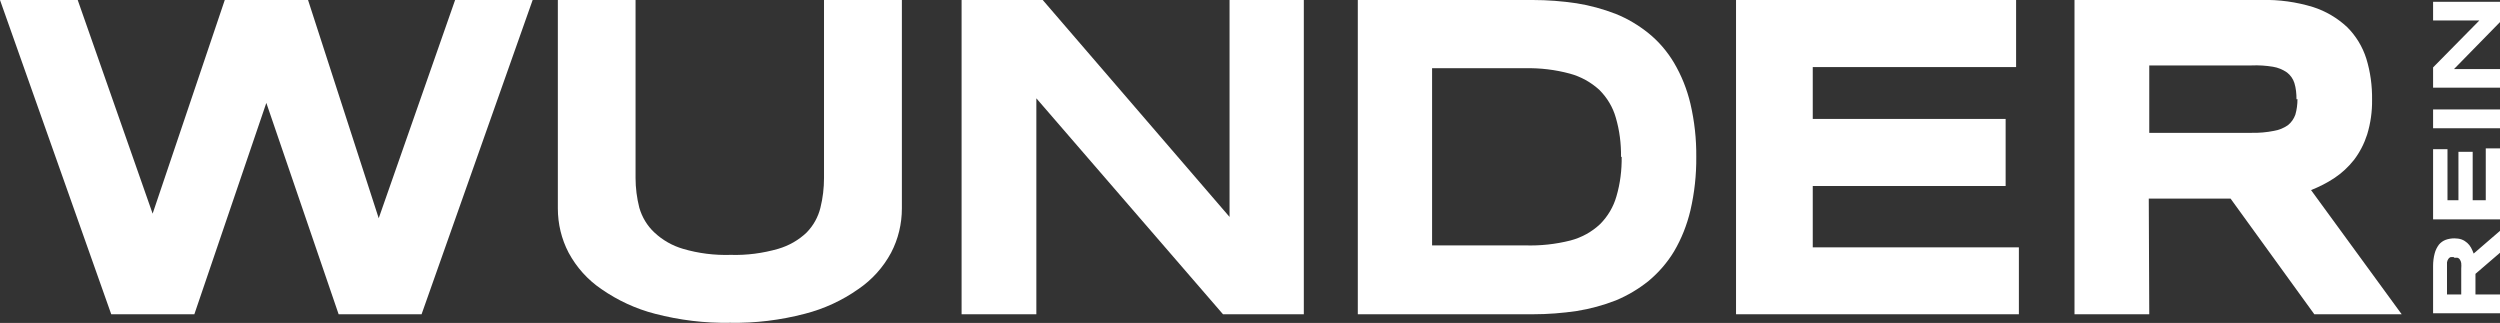 <?xml version="1.0" encoding="UTF-8"?><svg id="b" xmlns="http://www.w3.org/2000/svg" viewBox="0 0 152.82 19.74"><rect x="0" y="0" width="152.82" height="19.74" fill="#333333" stroke="none"/><g id="c"><g id="d"><g id="e"><polygon points="18.83 0 23.15 13.34 27.82 0 32.56 0 25.77 19.21 20.7 19.21 16.28 6.29 11.88 19.21 6.8 19.21 0 0 4.75 0 9.33 13.06 13.74 0 18.83 0" style="fill:#fff;"/><polygon points="74.76 19.21 63.35 6.01 63.35 19.21 58.78 19.21 58.78 0 63.74 0 75.16 13.26 75.16 0 79.7 0 79.7 19.21 74.76 19.21" style="fill:#fff;"/><path d="m103.69,9.59c.01,1.1-.11,2.21-.36,3.28-.21.88-.54,1.72-1,2.5-.41.68-.94,1.29-1.55,1.8-.61.49-1.28.89-2,1.19-.77.3-1.57.52-2.39.65-.88.13-1.78.2-2.67.2h-10.72V0h10.7c.89,0,1.79.07,2.67.2.82.13,1.62.35,2.4.65.72.29,1.39.69,2,1.18.62.5,1.15,1.12,1.56,1.81.46.78.79,1.61,1,2.49.25,1.07.37,2.16.36,3.26m-4.6,0c.01-.81-.09-1.62-.32-2.4-.18-.64-.53-1.22-1-1.69-.51-.47-1.14-.82-1.81-1-.89-.24-1.81-.35-2.73-.33h-5.69v10.83h5.68c.94.03,1.87-.07,2.78-.3.68-.18,1.3-.52,1.81-1,.47-.47.82-1.06,1-1.7.23-.78.33-1.6.32-2.41" style="fill:#fff;"/><polygon points="106.12 19.21 106.12 0 123.24 0 123.24 4.1 110.81 4.1 110.81 7.27 122.6 7.27 122.6 11.37 110.81 11.37 110.81 15.12 123.41 15.12 123.41 19.21 106.12 19.21" style="fill:#fff;"/><path d="m131.38,19.21h-4.57V0h11.44c1.06-.03,2.12.12,3.14.43.78.25,1.49.67,2.09,1.23.54.54.94,1.2,1.17,1.93.25.81.36,1.66.35,2.51.01.72-.09,1.43-.3,2.12-.18.56-.45,1.09-.81,1.56-.34.43-.74.8-1.19,1.1-.45.3-.93.54-1.43.74l5.54,7.59h-5.34l-5.12-7.07h-5l.03,7.07Zm9-13.14c0-.34-.03-.68-.13-1-.08-.25-.24-.48-.45-.64-.26-.18-.55-.3-.86-.35-.43-.07-.87-.1-1.31-.08h-6.25v4.12h6.25c.46.01.92-.03,1.37-.12.31-.05.6-.17.86-.35.21-.17.36-.39.45-.64.09-.31.13-.63.13-.95" style="fill:#fff;"/><path d="m152.82,18v1.15h-4.09v-2.89c0-.26.03-.53.1-.78.05-.19.14-.37.26-.53.11-.13.25-.23.41-.29.17-.06.35-.09.53-.09.15,0,.31.02.45.07.13.05.24.12.34.21.09.08.17.18.23.29.06.12.12.24.16.36l1.61-1.39v1.34l-1.5,1.29v1.26h1.5Zm-2.82-2.28c-.07-.01-.14-.01-.21,0-.05.02-.1.06-.13.11-.04.06-.07.14-.08.21,0,.11,0,.23,0,.34v1.62h.87v-1.58c.01-.11.01-.23,0-.34-.01-.07-.04-.15-.08-.21-.03-.05-.08-.09-.13-.11-.07-.01-.13-.01-.2,0" style="fill:#fff;"/><polygon points="152.82 13.41 148.73 13.41 148.73 9.12 149.61 9.12 149.61 12.24 150.28 12.24 150.28 9.28 151.15 9.28 151.15 12.24 151.95 12.24 151.95 9.07 152.82 9.07 152.82 13.41" style="fill:#fff;"/><rect x="148.73" y="6.69" width="4.09" height="1.15" style="fill:#fff;"/><polygon points="152.82 1.35 150.01 4.22 152.82 4.22 152.82 5.36 148.73 5.36 148.73 4.12 151.56 1.25 148.73 1.25 148.73 .11 152.82 .11 152.82 1.35" style="fill:#fff;"/><path d="m54.47,15.45c-.48.89-1.16,1.65-2,2.22-.99.7-2.1,1.21-3.27,1.51-1.49.39-3.03.58-4.57.55-1.55.03-3.09-.16-4.59-.55-1.17-.3-2.29-.82-3.28-1.51-.84-.57-1.52-1.33-2-2.22-.44-.84-.66-1.77-.66-2.71V0h4.75v10.88c0,.61.08,1.23.23,1.82.17.58.48,1.1.92,1.51.5.47,1.1.81,1.75,1,.95.28,1.93.4,2.92.37.98.03,1.96-.1,2.9-.37.65-.19,1.25-.53,1.74-1,.41-.42.7-.94.84-1.51.15-.6.22-1.21.22-1.82V0h4.76v12.74c0,.94-.22,1.87-.66,2.71" style="fill:#fff;"/></g></g></g></svg>